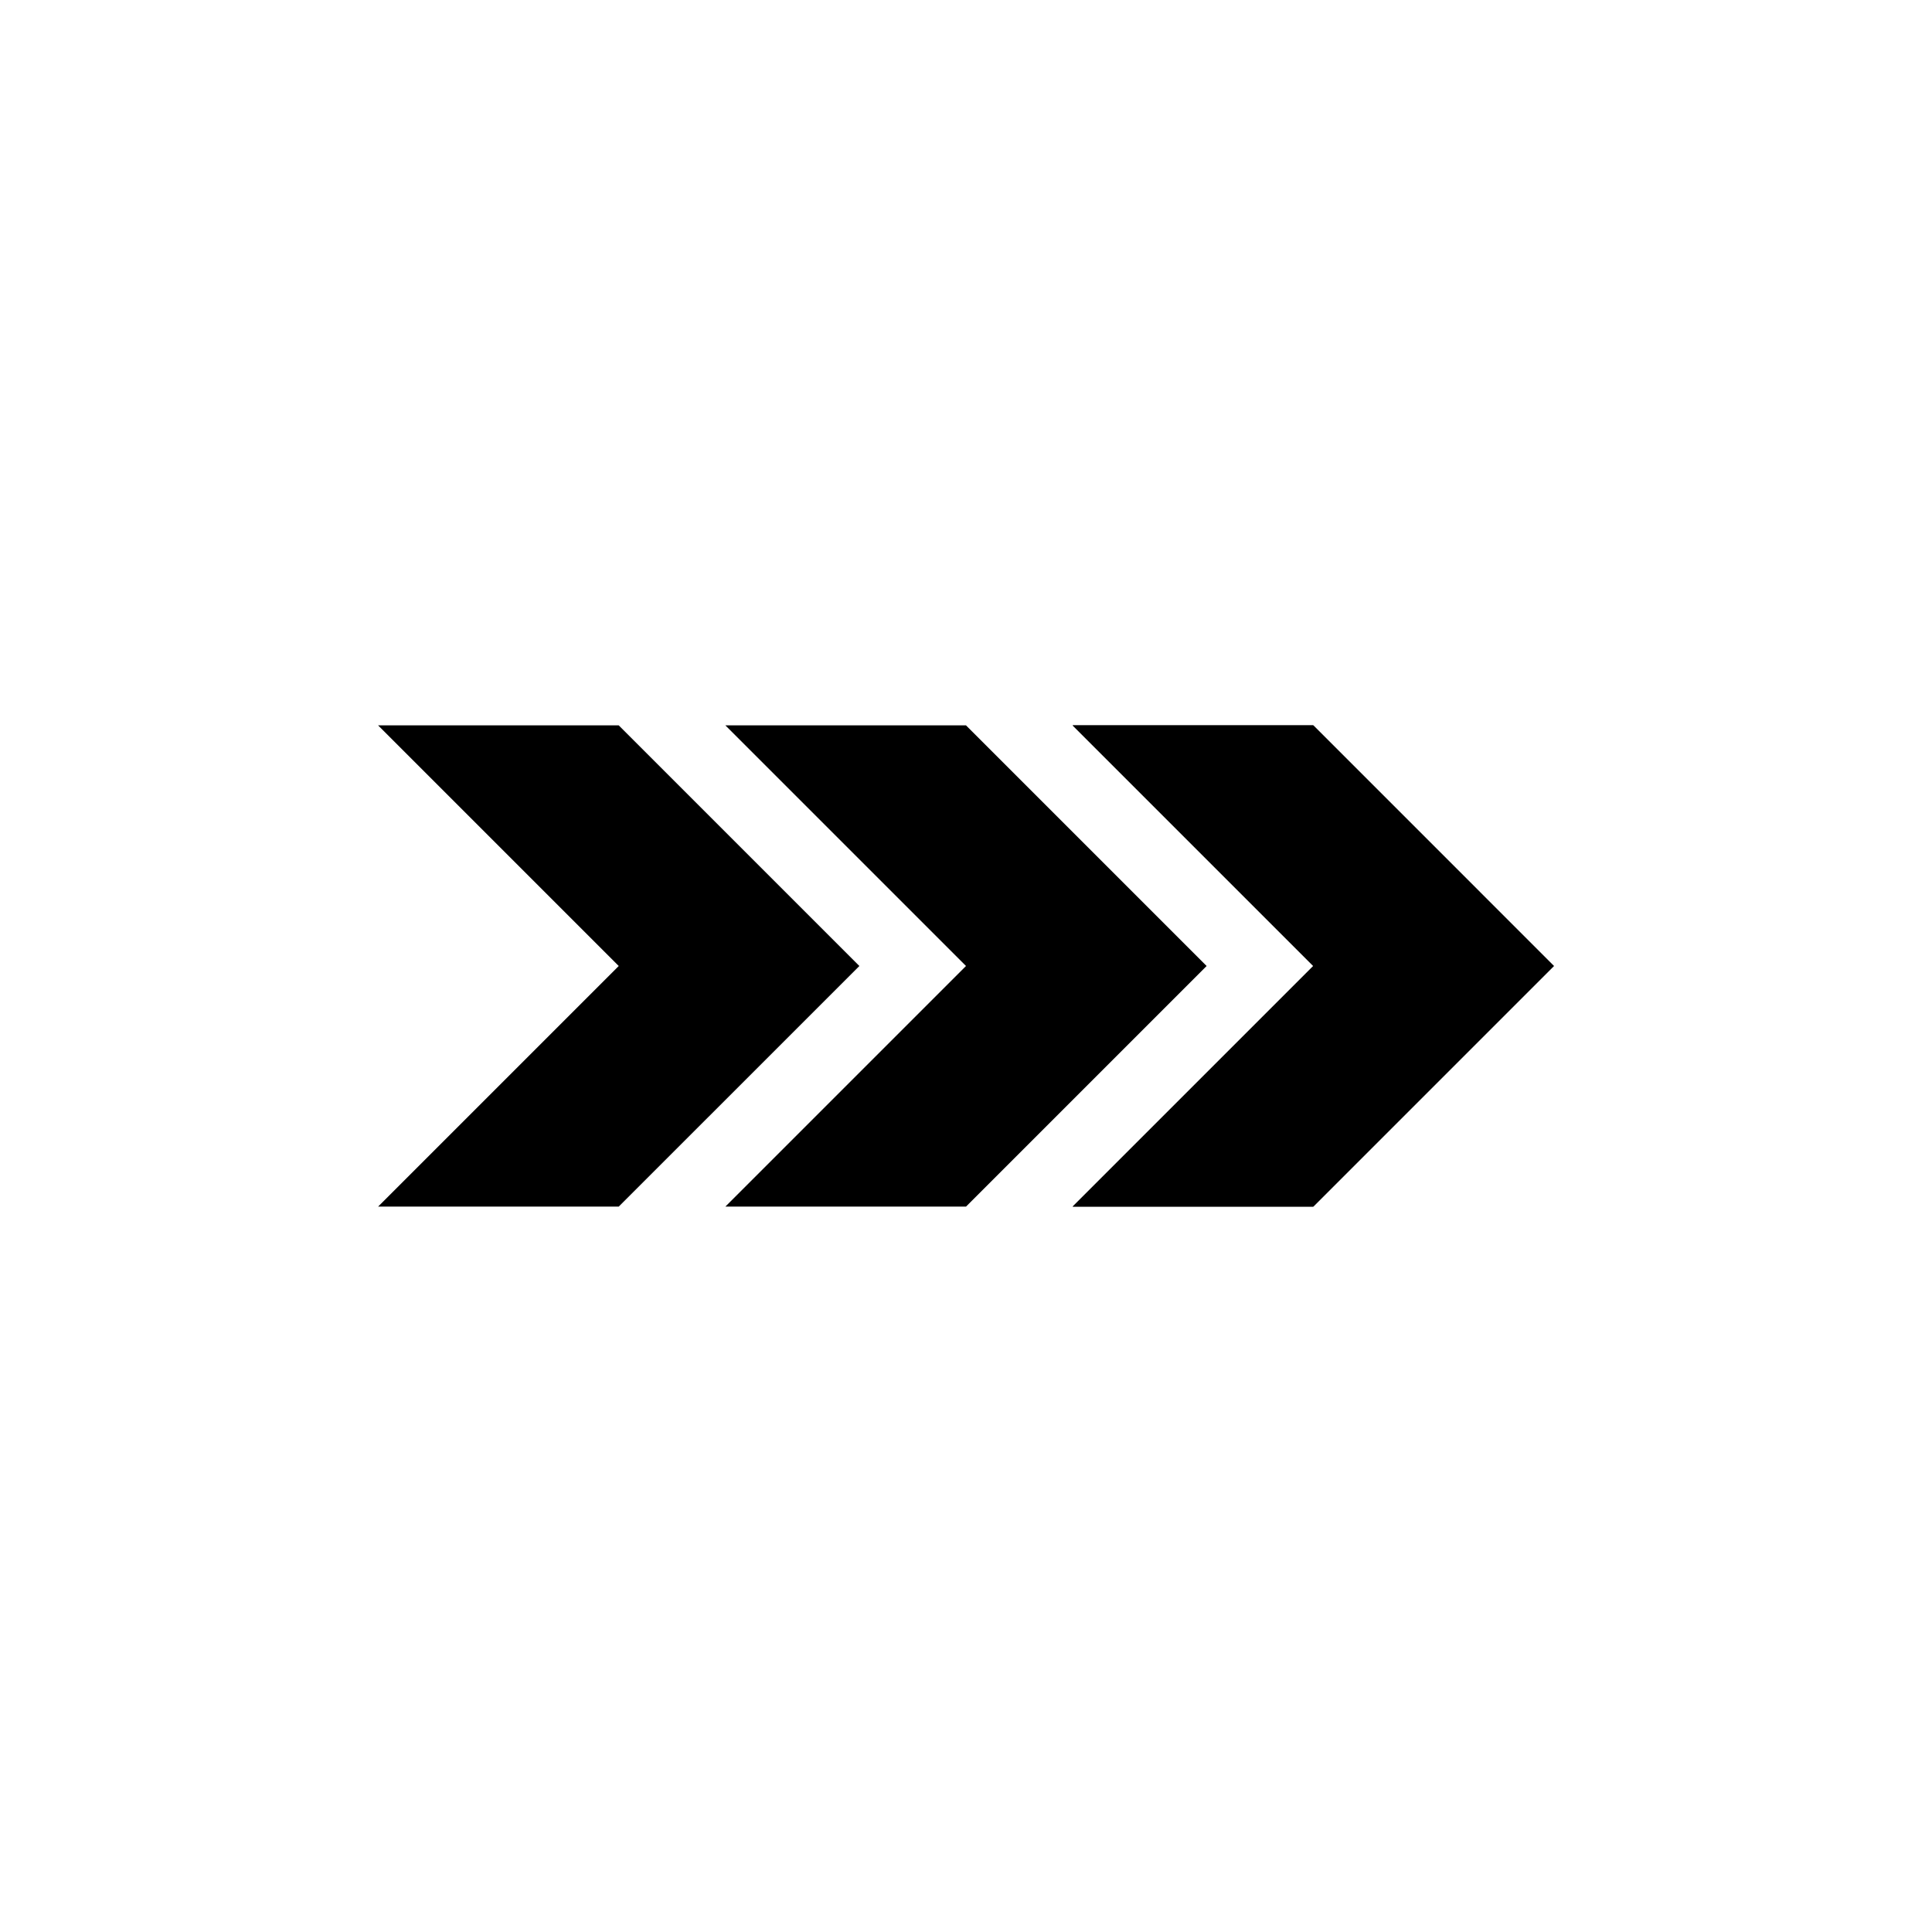 <?xml version="1.0" encoding="UTF-8"?>
<!-- The Best Svg Icon site in the world: iconSvg.co, Visit us! https://iconsvg.co -->
<svg fill="#000000" width="800px" height="800px" version="1.1" viewBox="144 144 512 512" xmlns="http://www.w3.org/2000/svg">
 <g>
  <path d="m492.03 336.23h-63.773l63.773 63.77-63.773 63.766h63.773l63.766-63.766z"/>
  <path d="m492.03 336.23h-63.773l63.773 63.77-63.773 63.766h63.773l63.766-63.766z"/>
  <path d="m400 336.23h-63.77l63.77 63.77-63.77 63.766h63.77l63.766-63.766z"/>
  <path d="m307.97 336.23h-63.77l63.77 63.77-63.77 63.766h63.77l63.77-63.766z"/>
 </g>
</svg>